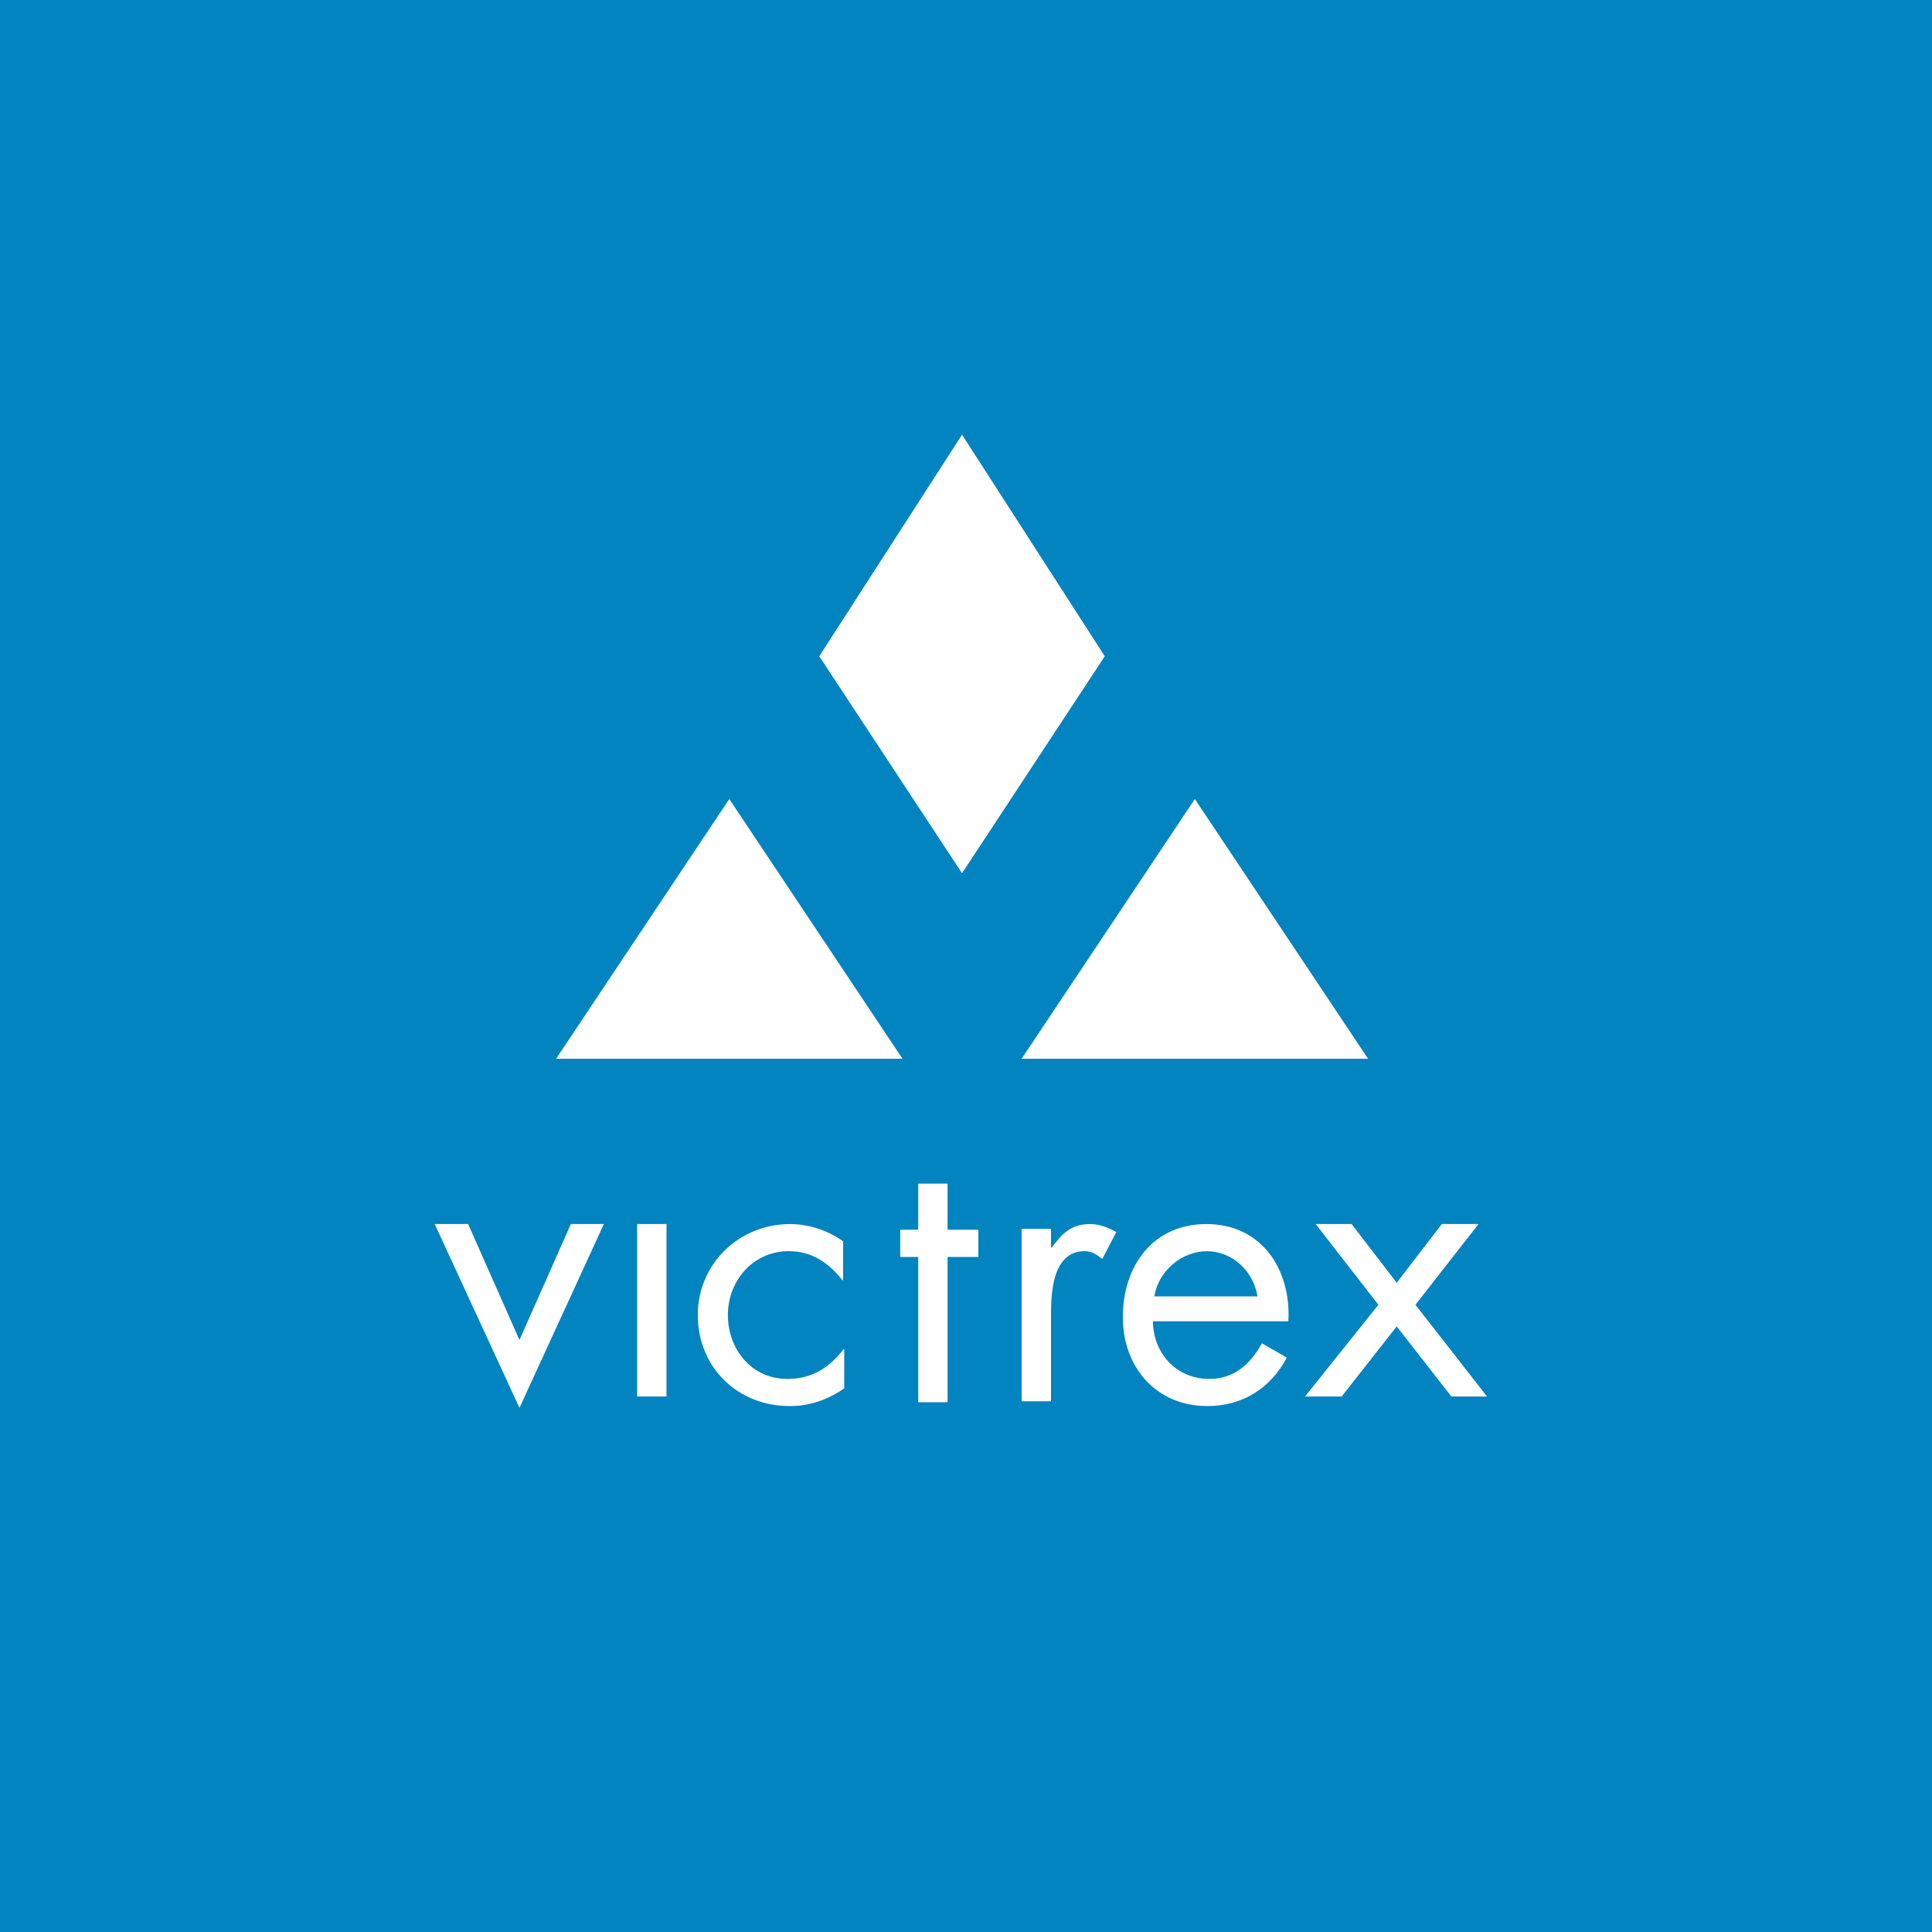 <svg width="40" height="40" viewBox="0 0 40 40" fill="none" xmlns="http://www.w3.org/2000/svg">
<rect width="40" height="40" fill="#0184BF"/>
<g clip-path="url(#clip0_6449_3822)">
<path fill-rule="evenodd" clip-rule="evenodd" d="M11.819 25.342L10.755 27.743L9.692 25.342H9L10.755 29.148L12.503 25.342H11.819Z" fill="white"/>
<path fill-rule="evenodd" clip-rule="evenodd" d="M13.191 28.913H13.799V25.342H13.191V28.913Z" fill="white"/>
<path fill-rule="evenodd" clip-rule="evenodd" d="M17.456 26.505H17.441C17.16 26.148 16.81 25.904 16.332 25.904C15.594 25.904 15.07 26.512 15.07 27.227C15.07 27.933 15.557 28.549 16.301 28.549C16.81 28.549 17.168 28.321 17.464 27.933H17.479V28.746C17.129 28.982 16.772 29.111 16.347 29.111C15.268 29.111 14.447 28.306 14.447 27.227C14.447 26.163 15.306 25.343 16.354 25.343C16.742 25.343 17.137 25.472 17.456 25.7V26.505ZM21.76 25.829H21.774C21.988 25.547 22.17 25.343 22.565 25.343C22.77 25.343 22.938 25.411 23.112 25.509L22.823 26.064C22.702 25.98 22.619 25.904 22.459 25.904C21.79 25.904 21.76 26.763 21.76 27.227V29.012H21.152V25.441H21.76V25.829ZM23.87 27.356C23.878 28.017 24.349 28.549 25.04 28.549C25.557 28.549 25.891 28.237 26.127 27.812L26.643 28.108C26.302 28.746 25.724 29.111 24.995 29.111C23.931 29.111 23.247 28.299 23.247 27.273C23.247 26.216 23.863 25.343 24.979 25.343C26.127 25.343 26.735 26.293 26.674 27.356H23.87ZM26.035 26.84C25.952 26.323 25.519 25.905 24.987 25.905C24.463 25.905 23.976 26.323 23.901 26.84H26.035Z" fill="white"/>
<path fill-rule="evenodd" clip-rule="evenodd" d="M27.239 25.342H27.983L28.917 26.558L29.852 25.342H30.612L29.305 27.014L30.787 28.913H30.049L28.917 27.462L27.778 28.913H27.019L28.538 27.014L27.239 25.342Z" fill="white"/>
<path fill-rule="evenodd" clip-rule="evenodd" d="M19.618 24.506H19.01V25.46H18.638V26.024H19.01V29.032H19.618V26.024H20.256V25.46H19.618V24.506Z" fill="white"/>
<path fill-rule="evenodd" clip-rule="evenodd" d="M18.685 21.92H11.514L15.099 16.543L18.685 21.92Z" fill="white"/>
<path fill-rule="evenodd" clip-rule="evenodd" d="M28.324 21.92H21.152L24.738 16.543L28.324 21.92Z" fill="white"/>
<path fill-rule="evenodd" clip-rule="evenodd" d="M22.873 13.587L19.918 9L16.962 13.587L19.918 18.079L22.873 13.587Z" fill="white"/>
</g>
<defs>
<clipPath id="clip0_6449_3822">
<rect width="22" height="20.24" fill="white" transform="translate(9 9)"/>
</clipPath>
</defs>
</svg>

